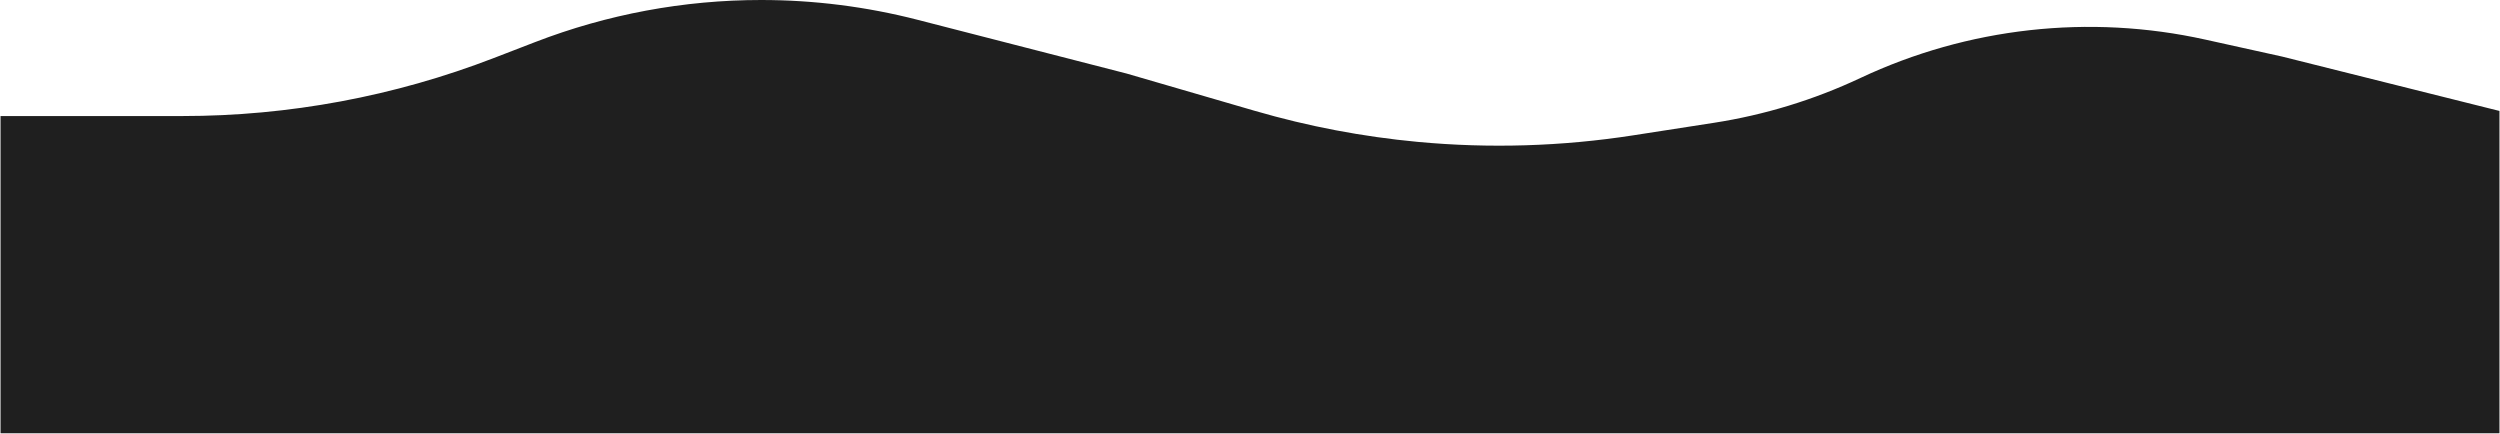 <?xml version="1.0" encoding="UTF-8"?> <svg xmlns="http://www.w3.org/2000/svg" width="2311" height="401" viewBox="0 0 2311 401" fill="none"> <path d="M0.5 107.273H168.51C266.99 107.273 364.623 89.09 456.5 53.637L494.657 38.913C561.312 13.192 632.145 0 703.591 0V0C752.336 0 800.887 6.141 848.097 18.278L1041.5 68L1160.13 102.512C1209.27 116.805 1259.65 126.398 1310.59 131.16V131.16C1376.94 137.363 1443.8 135.332 1509.65 125.114L1584.36 113.523C1631.21 106.252 1676.78 92.313 1719.69 72.128V72.128C1819.09 25.365 1931.18 12.859 2038.44 36.567L2109.5 52.273L2310.5 102.561V173.273V400.5H0.5V107.273Z" fill="#1F1F1F"></path> </svg> 